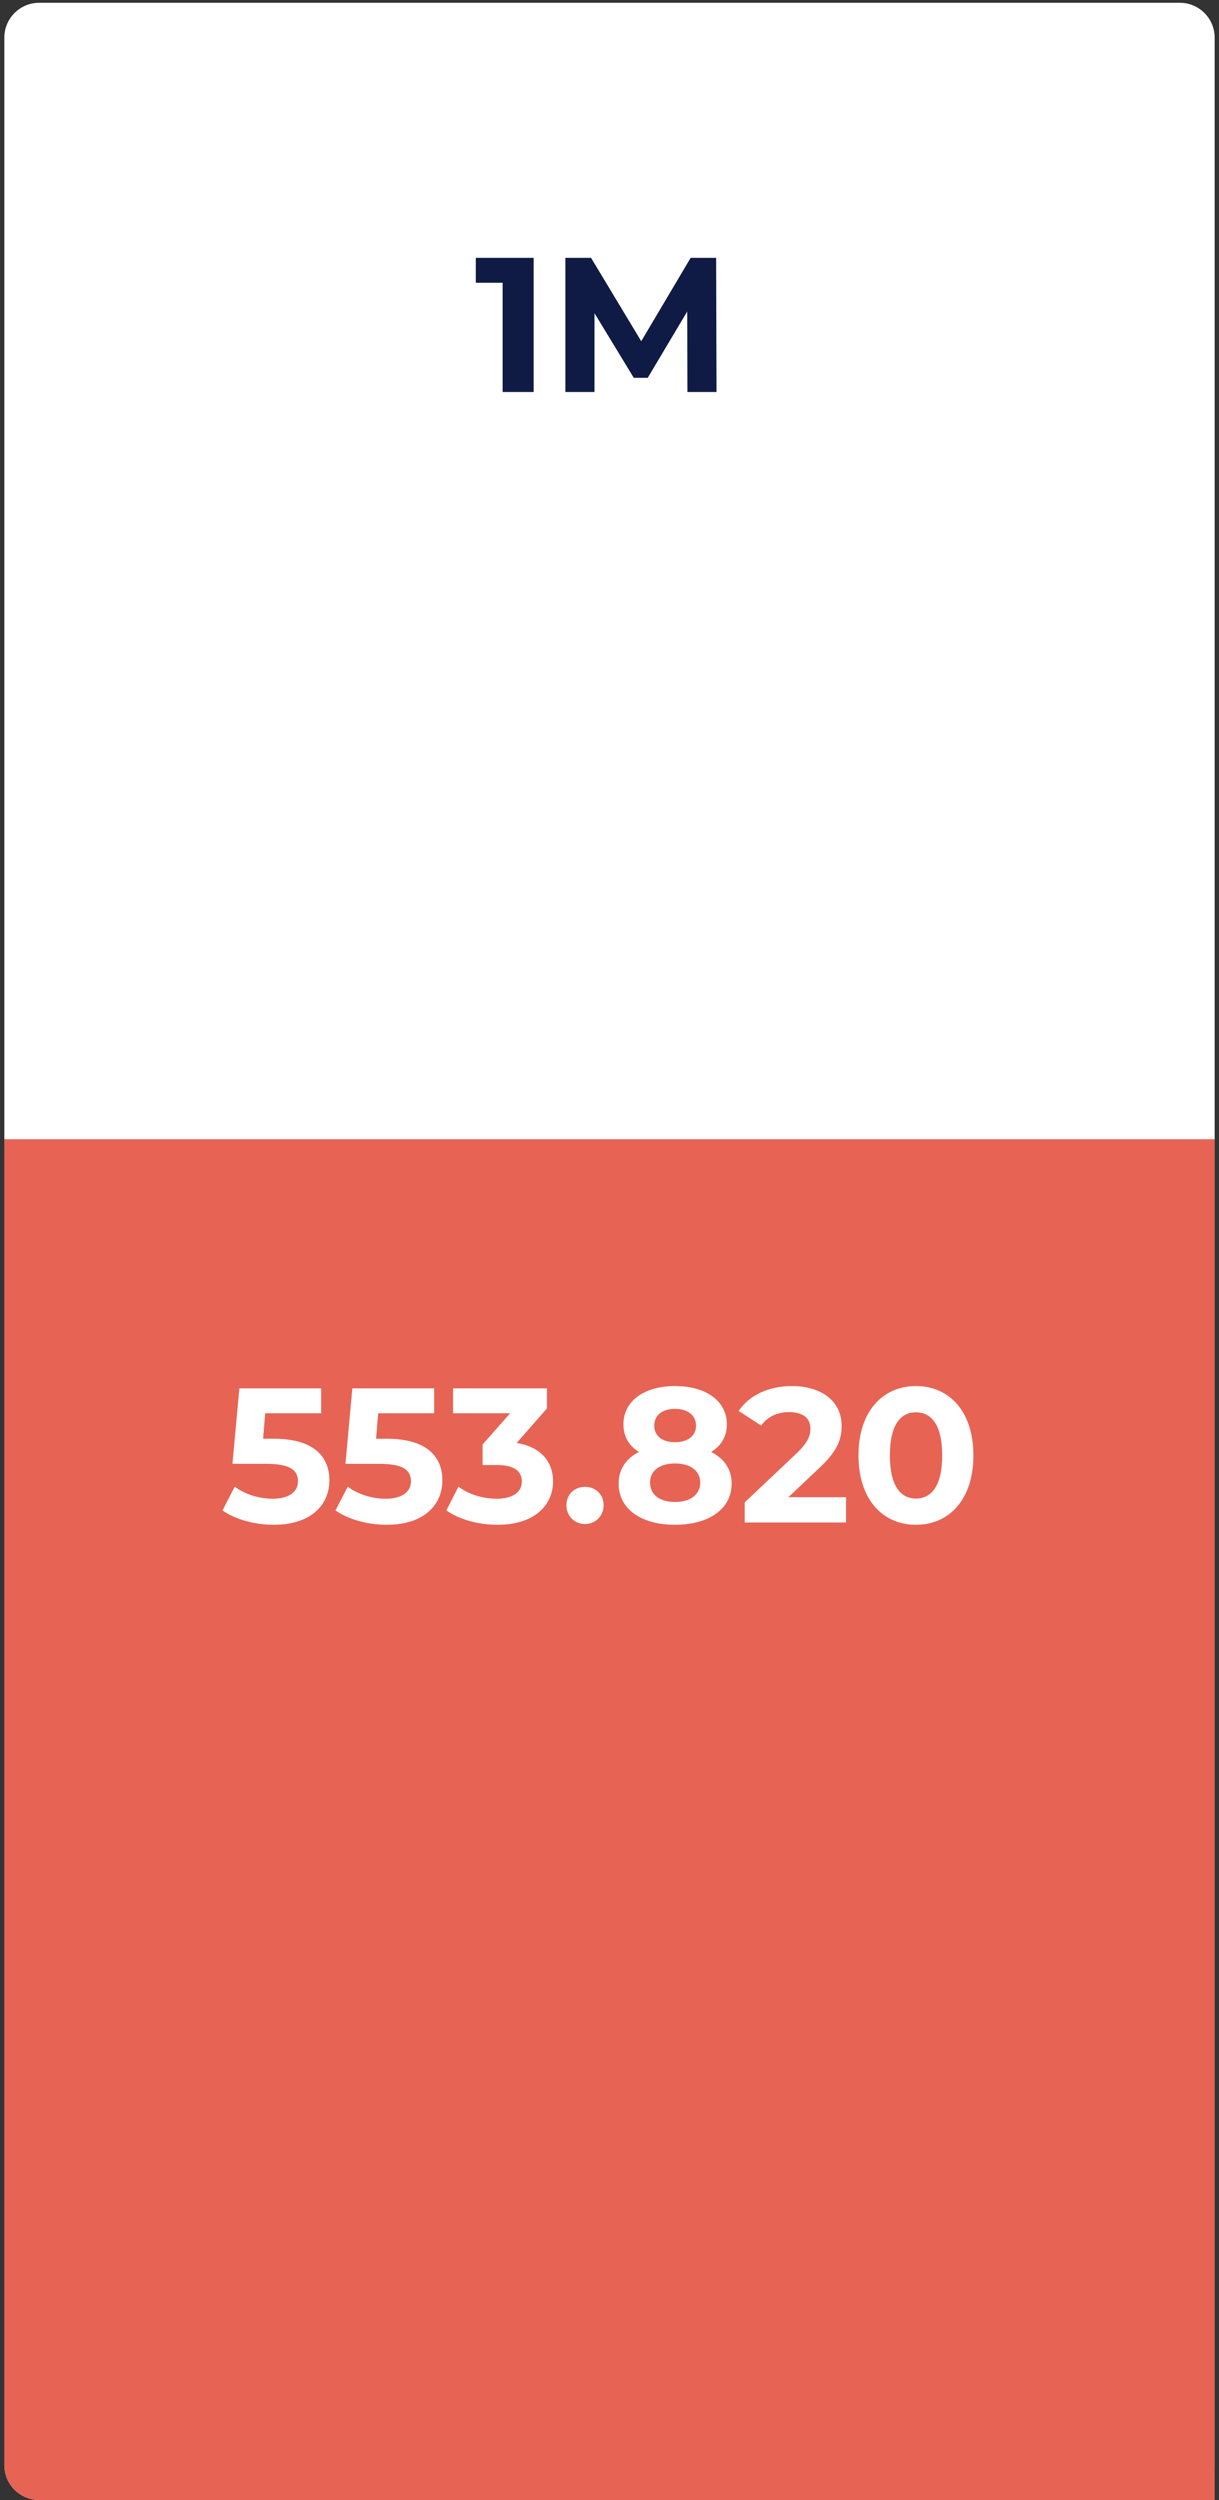 <svg width="140" height="287" viewBox="0 0 140 287" fill="none" xmlns="http://www.w3.org/2000/svg">
<rect x="0" y="0" width="140" height="287" fill="#333333" stroke="none"/>
<path d="M135.5 0.32C137.709 0.32 139.5 2.111 139.5 4.32L139.5 283C139.5 285.209 137.709 287 135.5 287L4.5 287C2.291 287 0.5 285.209 0.5 283L0.5 4.32C0.5 2.111 2.291 0.32 4.5 0.32L135.5 0.32Z" fill="white"/>
<path d="M54.645 29.6H61.289V45H57.725V32.46H54.645V29.6ZM82.291 45H78.947L78.925 35.76L74.393 43.372H72.787L68.277 35.958V45H64.933V29.6H67.881L73.645 39.17L79.321 29.6H82.247L82.291 45Z" fill="#0F1A45"/>
<path d="M139.5 130.783L139.5 287L4.5 287C2.291 287 0.5 285.209 0.5 283L0.5 130.782L139.5 130.783Z" fill="#E76353"/>
<path d="M31.471 165.168C36.025 165.169 37.829 167.215 37.829 169.943C37.829 172.671 35.827 175.047 31.427 175.046C29.293 175.046 27.049 174.452 25.553 173.396L26.961 170.668C28.127 171.548 29.733 172.054 31.339 172.054C33.121 172.054 34.221 171.307 34.221 170.053C34.221 168.843 33.429 168.05 30.635 168.05L26.697 168.05L27.489 159.382L36.883 159.383L36.883 162.243L30.459 162.242L30.217 165.168L31.471 165.168ZM44.448 165.169C49.002 165.169 50.806 167.215 50.806 169.943C50.806 172.671 48.804 175.047 44.404 175.047C42.27 175.047 40.026 174.453 38.53 173.397L39.938 170.669C41.104 171.549 42.71 172.055 44.316 172.055C46.098 172.055 47.198 171.307 47.198 170.053C47.198 168.843 46.406 168.051 43.612 168.051L39.674 168.051L40.466 159.383L49.86 159.383L49.86 162.243L43.436 162.243L43.194 165.169L44.448 165.169ZM59.338 165.653C62.11 166.093 63.518 167.809 63.518 170.075C63.518 172.671 61.516 175.047 57.138 175.047C54.982 175.047 52.76 174.453 51.264 173.397L52.65 170.669C53.816 171.549 55.444 172.055 57.05 172.055C58.832 172.055 59.932 171.329 59.932 170.075C59.932 168.909 59.074 168.183 57.05 168.183L55.422 168.183L55.422 165.829L58.59 162.243L52.034 162.243L52.034 159.383L62.814 159.383L62.814 161.693L59.338 165.653ZM67.188 174.959C66 174.959 65.054 174.057 65.054 172.803C65.054 171.527 66 170.691 67.188 170.691C68.376 170.691 69.322 171.527 69.322 172.803C69.322 174.057 68.376 174.959 67.188 174.959ZM81.674 166.687C83.17 167.435 84.028 168.667 84.028 170.317C84.028 173.221 81.432 175.047 77.516 175.047C73.622 175.047 71.048 173.221 71.048 170.317C71.048 168.667 71.906 167.435 73.38 166.687C72.236 165.983 71.598 164.905 71.598 163.519C71.598 160.813 74.018 159.119 77.516 159.119C81.058 159.119 83.478 160.813 83.478 163.519C83.478 164.905 82.818 165.983 81.674 166.687ZM77.516 161.737C76.086 161.737 75.14 162.463 75.14 163.673C75.14 164.839 76.064 165.565 77.516 165.565C78.99 165.565 79.936 164.839 79.936 163.673C79.936 162.463 78.968 161.737 77.516 161.737ZM77.516 172.429C79.298 172.429 80.42 171.571 80.42 170.207C80.42 168.843 79.298 168.007 77.516 168.007C75.756 168.007 74.656 168.843 74.656 170.207C74.656 171.571 75.756 172.429 77.516 172.429ZM90.544 171.879L97.166 171.879L97.166 174.783L85.528 174.783L85.528 172.473L91.468 166.863C92.832 165.565 93.074 164.773 93.074 164.025C93.074 162.815 92.238 162.111 90.61 162.111C89.29 162.111 88.168 162.617 87.42 163.651L84.824 161.979C86.012 160.241 88.168 159.119 90.94 159.119C94.372 159.119 96.66 160.879 96.66 163.673C96.66 165.169 96.242 166.533 94.086 168.535L90.544 171.879ZM105.193 175.047C101.409 175.047 98.593 172.165 98.593 167.083C98.593 162.001 101.409 159.119 105.193 159.119C108.999 159.119 111.793 162.001 111.793 167.083C111.793 172.165 108.999 175.047 105.193 175.047ZM105.193 172.033C106.975 172.033 108.207 170.581 108.207 167.083C108.207 163.585 106.975 162.133 105.193 162.133C103.433 162.133 102.201 163.585 102.201 167.083C102.201 170.581 103.433 172.033 105.193 172.033Z" fill="white"/>
</svg>
